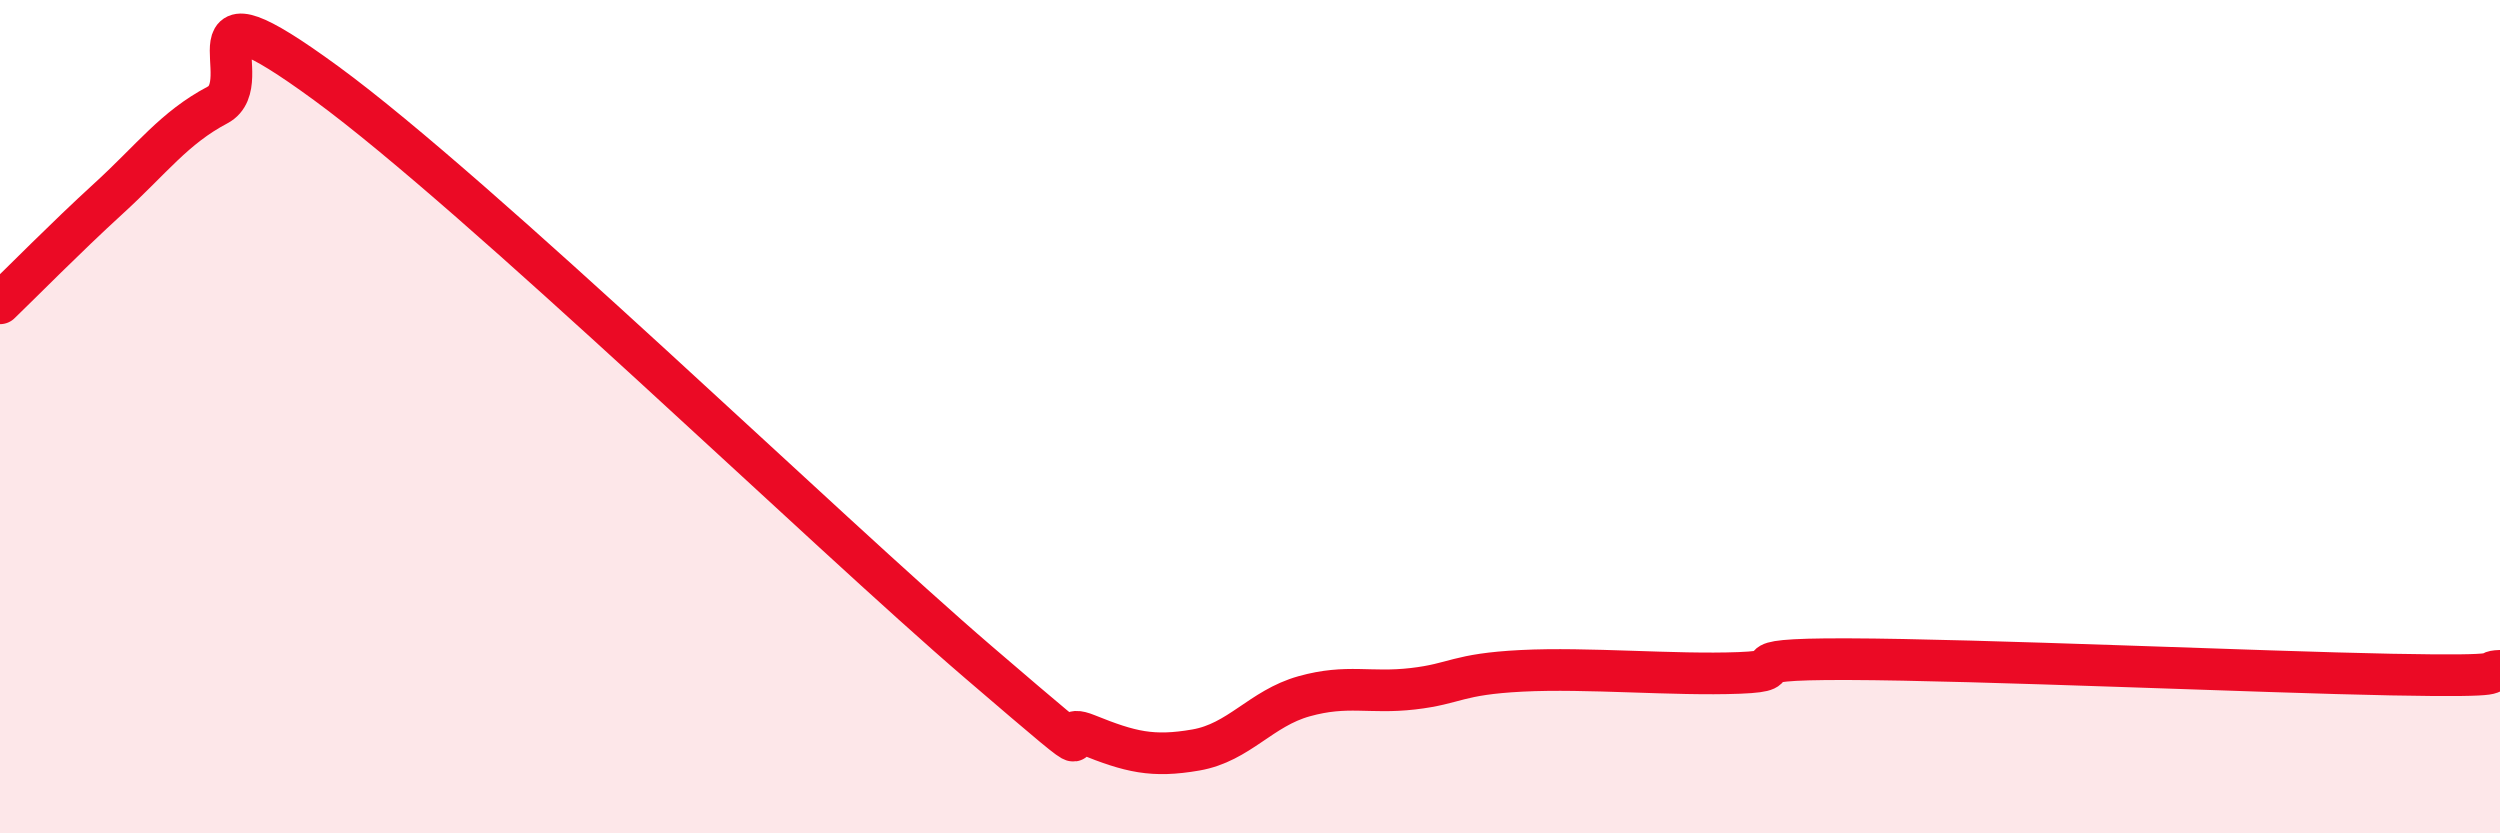 
    <svg width="60" height="20" viewBox="0 0 60 20" xmlns="http://www.w3.org/2000/svg">
      <path
        d="M 0,7.28 C 0.52,6.78 1.57,5.71 2.61,4.76 C 3.65,3.81 4.18,3.07 5.22,2.52 C 6.26,1.97 4.18,-0.67 7.83,2 C 11.48,4.67 19.83,12.76 23.48,15.89 C 27.13,19.02 25.05,17.21 26.09,17.63 C 27.13,18.05 27.66,18.18 28.7,18 C 29.74,17.82 30.26,17 31.3,16.71 C 32.34,16.42 32.87,16.65 33.91,16.53 C 34.95,16.41 34.95,16.18 36.52,16.1 C 38.09,16.02 40.17,16.21 41.74,16.15 C 43.31,16.09 41.22,15.81 44.35,15.82 C 47.48,15.83 54.26,16.13 57.39,16.19 C 60.52,16.25 59.48,16.12 60,16.1L60 20L0 20Z"
        fill="#EB0A25"
        opacity="0.1"
        stroke-linecap="round"
        stroke-linejoin="round"
      />
      <path
        d="M 0,7.28 C 0.52,6.78 1.57,5.71 2.61,4.76 C 3.65,3.81 4.18,3.07 5.22,2.52 C 6.26,1.97 4.18,-0.67 7.83,2 C 11.48,4.67 19.83,12.76 23.48,15.89 C 27.13,19.02 25.05,17.21 26.09,17.63 C 27.13,18.05 27.66,18.18 28.7,18 C 29.74,17.82 30.26,17 31.3,16.71 C 32.34,16.42 32.87,16.65 33.91,16.53 C 34.95,16.41 34.95,16.18 36.52,16.1 C 38.09,16.02 40.17,16.21 41.74,16.15 C 43.31,16.09 41.22,15.81 44.35,15.82 C 47.48,15.83 54.26,16.13 57.39,16.19 C 60.52,16.25 59.48,16.12 60,16.1"
        stroke="#EB0A25"
        stroke-width="1"
        fill="none"
        stroke-linecap="round"
        stroke-linejoin="round"
      />
    </svg>
  